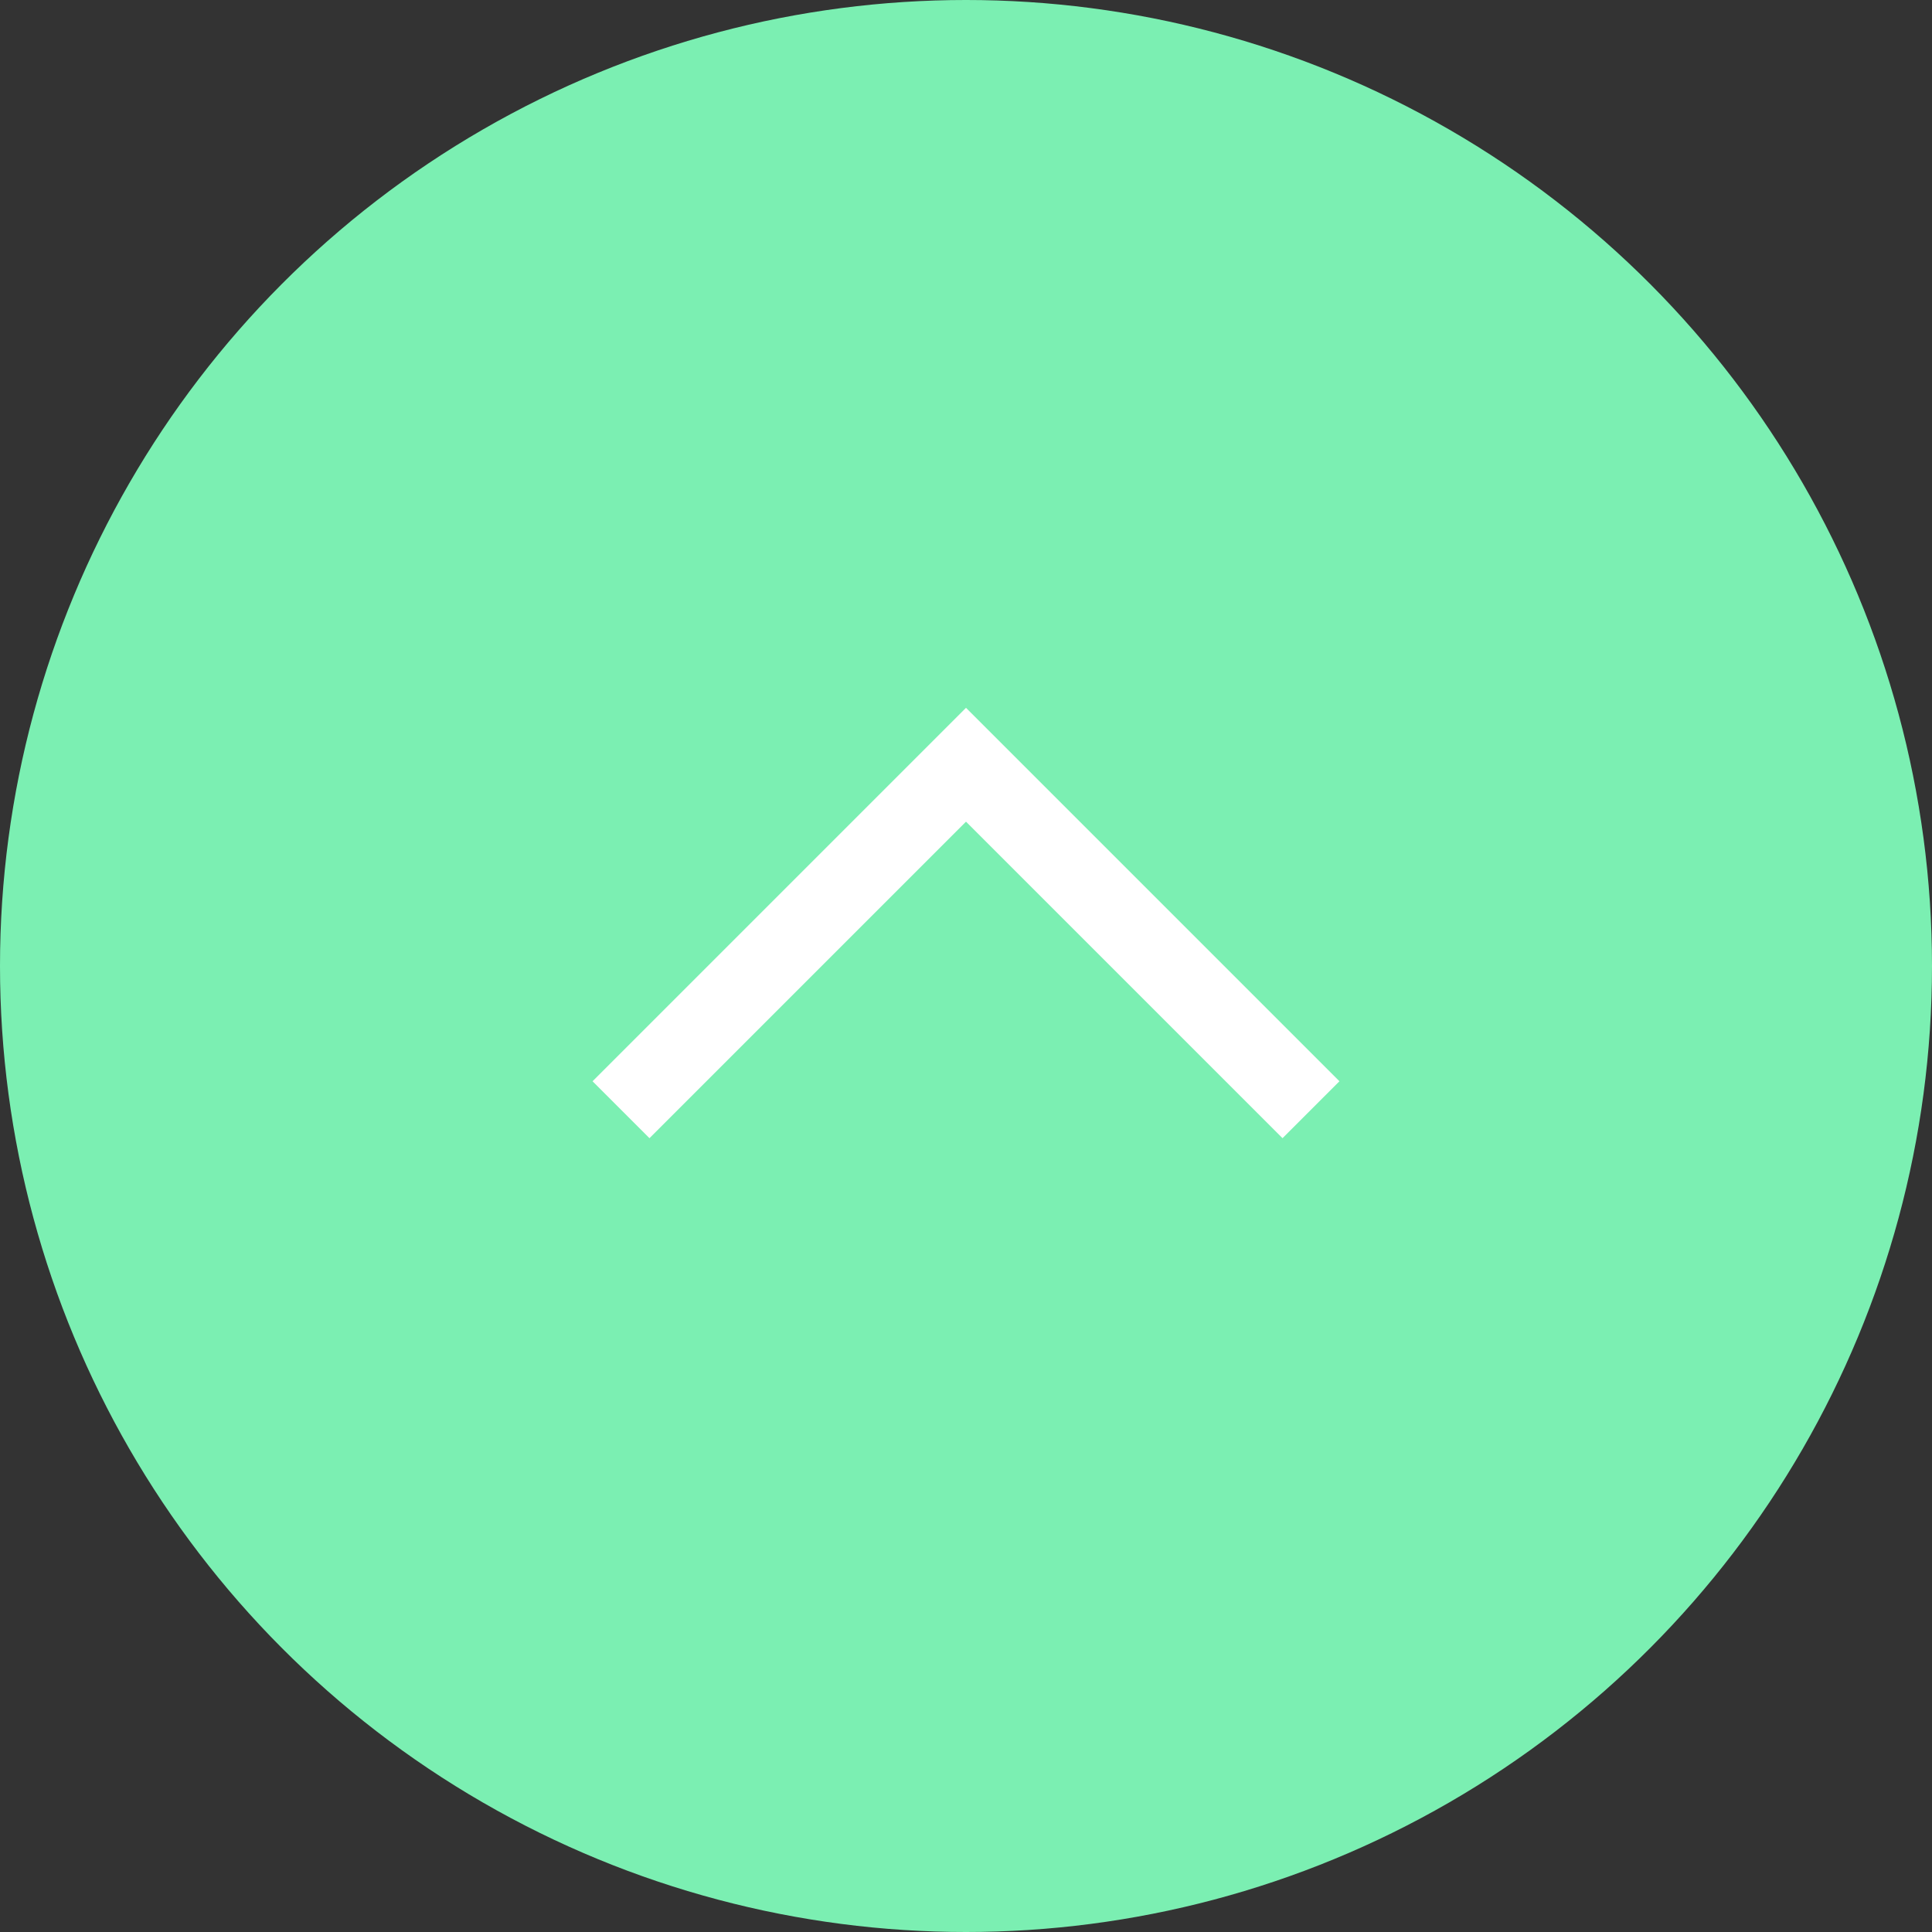 <?xml version="1.0" encoding="UTF-8"?>
<svg width="48px" height="48px" viewBox="0 0 48 48" version="1.1" xmlns="http://www.w3.org/2000/svg" xmlns:xlink="http://www.w3.org/1999/xlink">
    <rect x="0" y="0" width="48" height="48" fill="#333333" stroke="none"/>
    <!-- Generator: Sketch 61.2 (89653) - https://sketch.com -->
    <title>Group 9</title>
    <desc>Created with Sketch.</desc>
    <g id="Blog" stroke="none" stroke-width="1" fill="none" fill-rule="evenodd">
        <g id="desktop-amount-blog-article-footnotes-expanded" transform="translate(-689, -537)">
            <g id="Group-9" transform="translate(713, 561) rotate(180) translate(-713, -561) translate(689, 537)">
                <circle id="Oval" fill="#7BEFB2" fill-rule="nonzero" cx="24" cy="24" r="24"></circle>
                <polyline id="Stroke-1" stroke="#FFFFFF" stroke-width="2" transform="translate(24, 24.714) rotate(-360) translate(-24, -24.714) " points="32.571 20.429 24 29 15.429 20.429"></polyline>
            </g>
        </g>
    </g>
</svg>